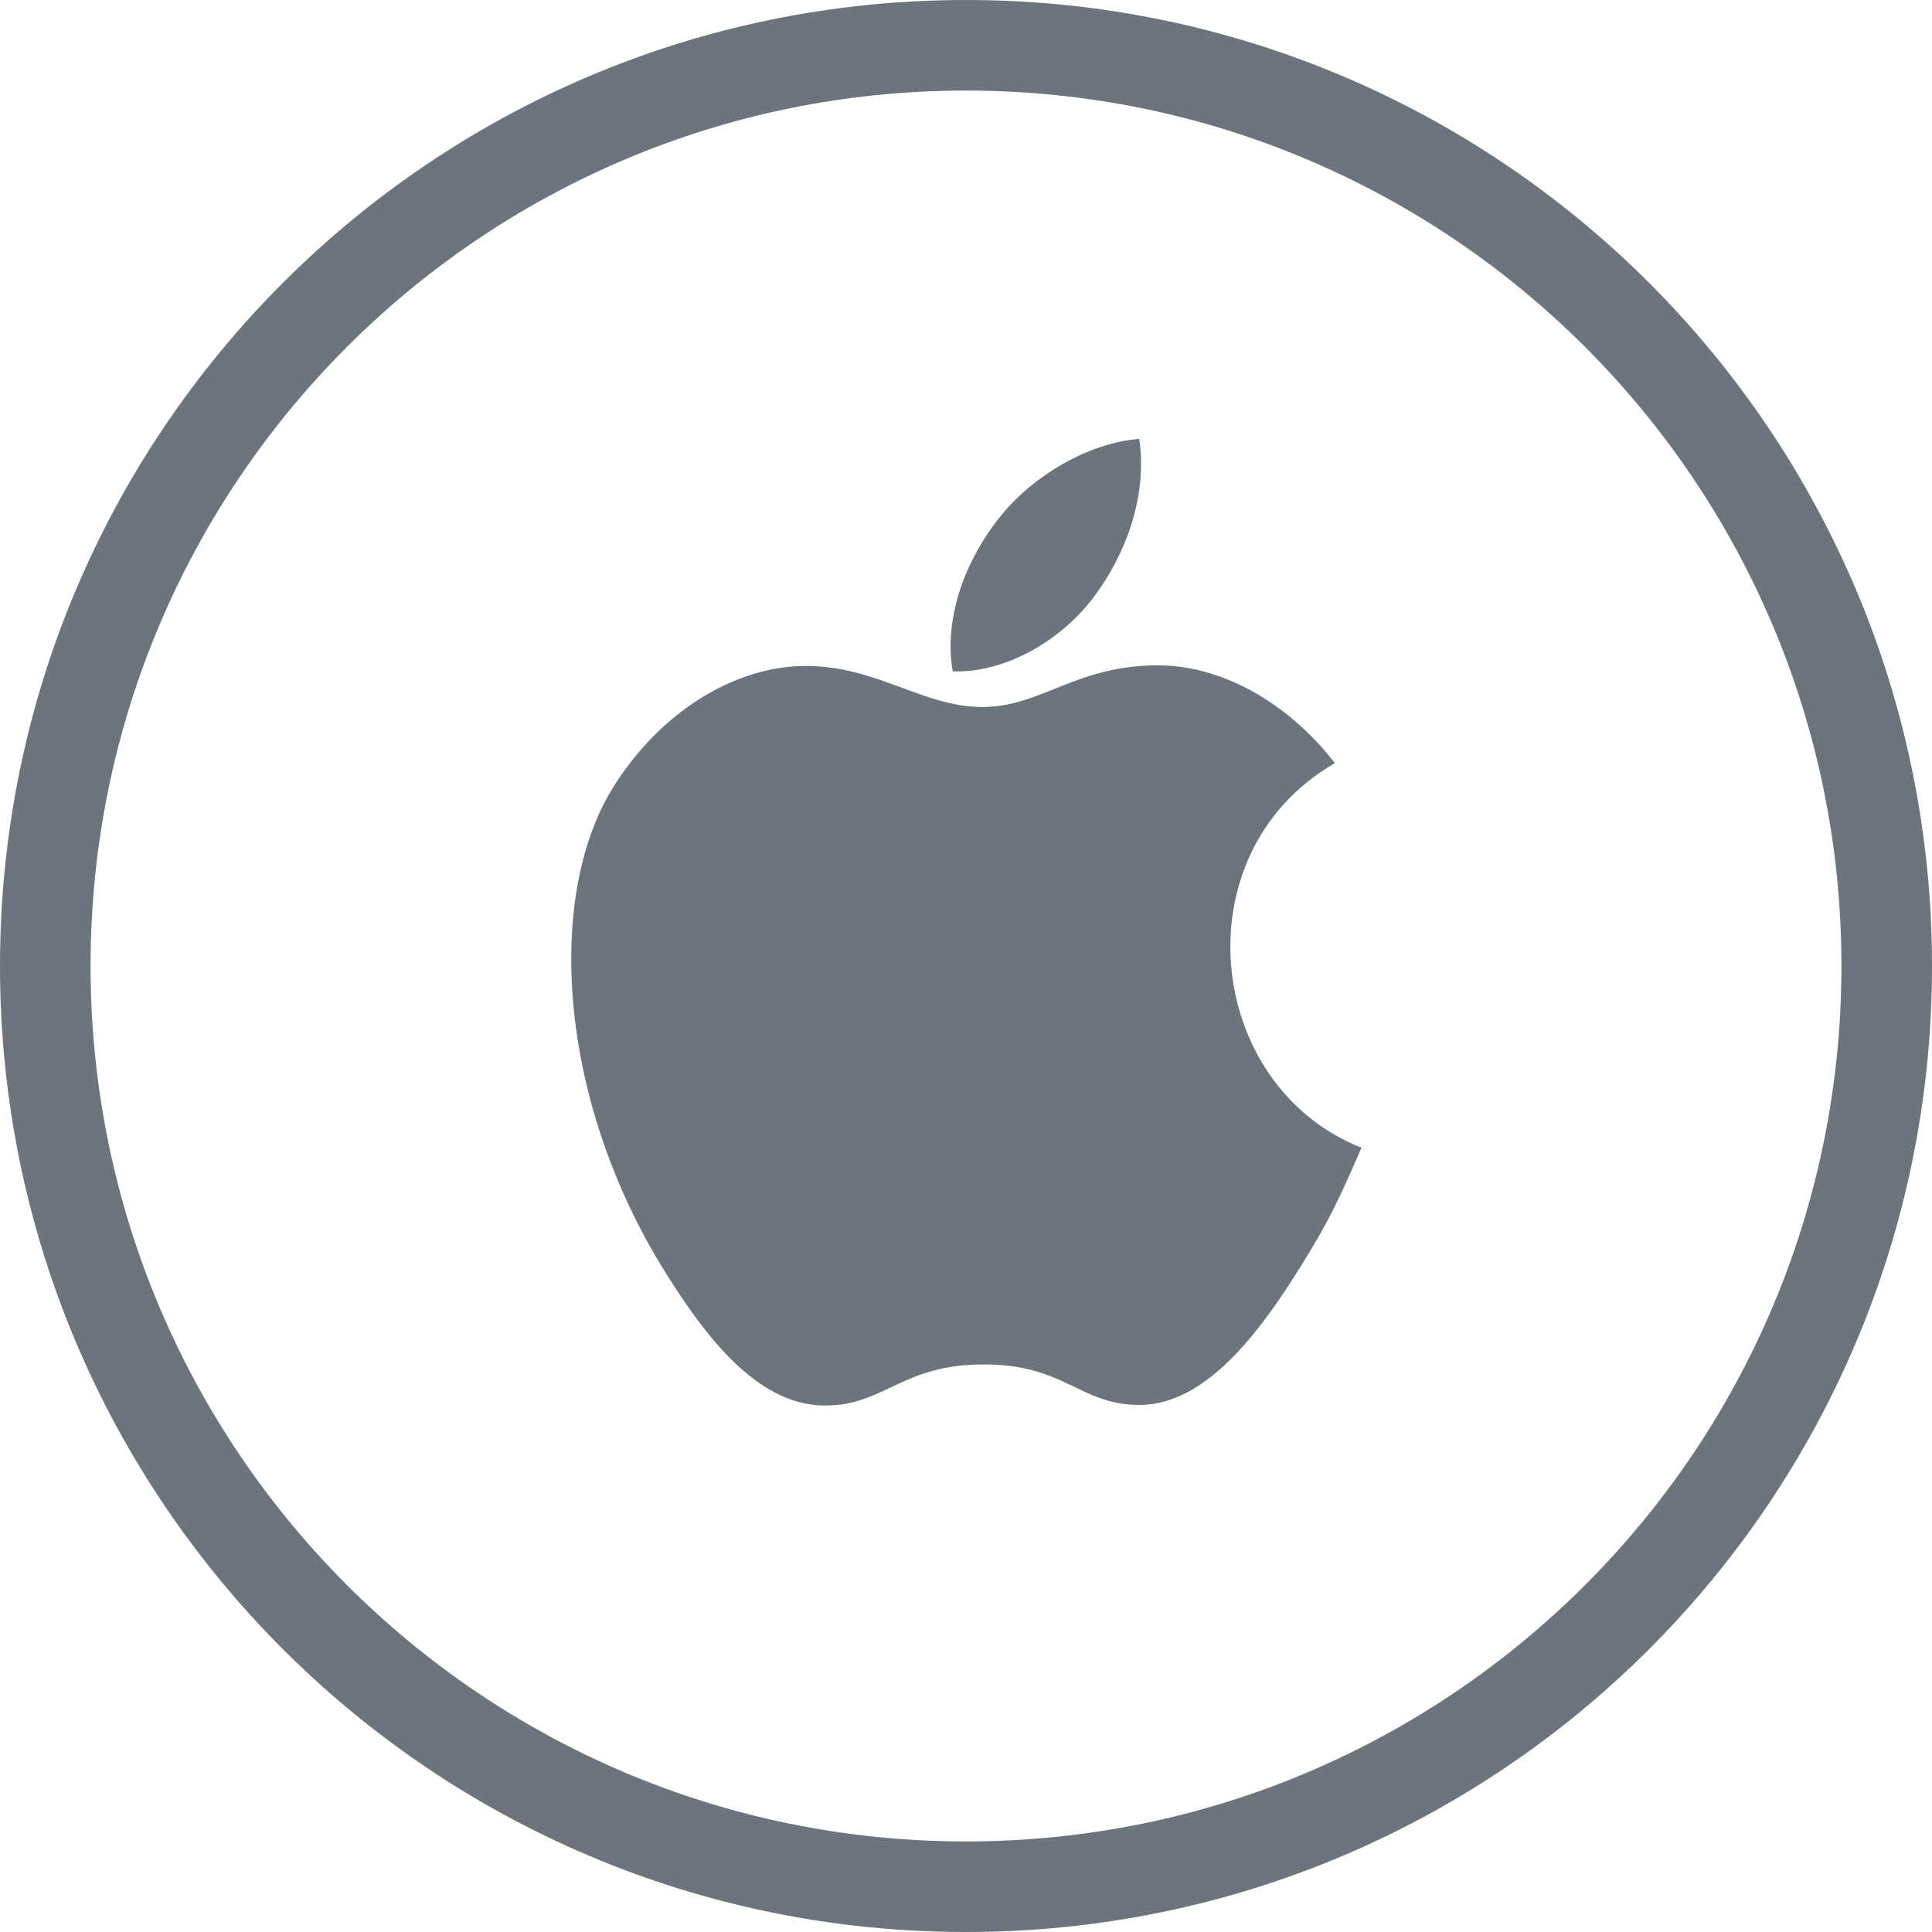 <?xml version="1.0" encoding="UTF-8"?>
<svg id="Ebene_1" xmlns="http://www.w3.org/2000/svg" version="1.1" viewBox="0 0 32 32">
  <!-- Generator: Adobe Illustrator 29.7.1, SVG Export Plug-In . SVG Version: 2.1.1 Build 8)  -->
  <defs>
    <style>
      .st0 {
        fill: #6c757d;
      }
    </style>
  </defs>
  <path class="st0" d="M16,0C24.84,0,32,7.16,32,16s-7.16,16-16,16S0,24.84,0,16,7.16,0,16,0ZM16,1.5C7.99,1.5,1.5,7.99,1.5,16s6.49,14.5,14.5,14.5,14.5-6.49,14.5-14.5S24.01,1.5,16,1.5ZM22.55,19.01c-.36.83-.53,1.2-.99,1.94-.64,1.03-1.55,2.31-2.67,2.32-1,.01-1.25-.68-2.61-.67-1.35,0-1.64.69-2.63.68-1.12-.01-1.98-1.17-2.62-2.19-1.8-2.87-1.99-6.25-.88-8.04.79-1.27,2.03-2.02,3.2-2.02s1.94.68,2.92.68,1.54-.69,2.91-.69c1.04,0,2.14.6,2.93,1.62-2.57,1.48-2.16,5.34.44,6.37h0ZM18.13,9.87c.5-.67.88-1.63.74-2.6-.82.06-1.77.6-2.33,1.32-.51.64-.92,1.6-.76,2.53.89.03,1.82-.53,2.35-1.25h0Z"/>
</svg>